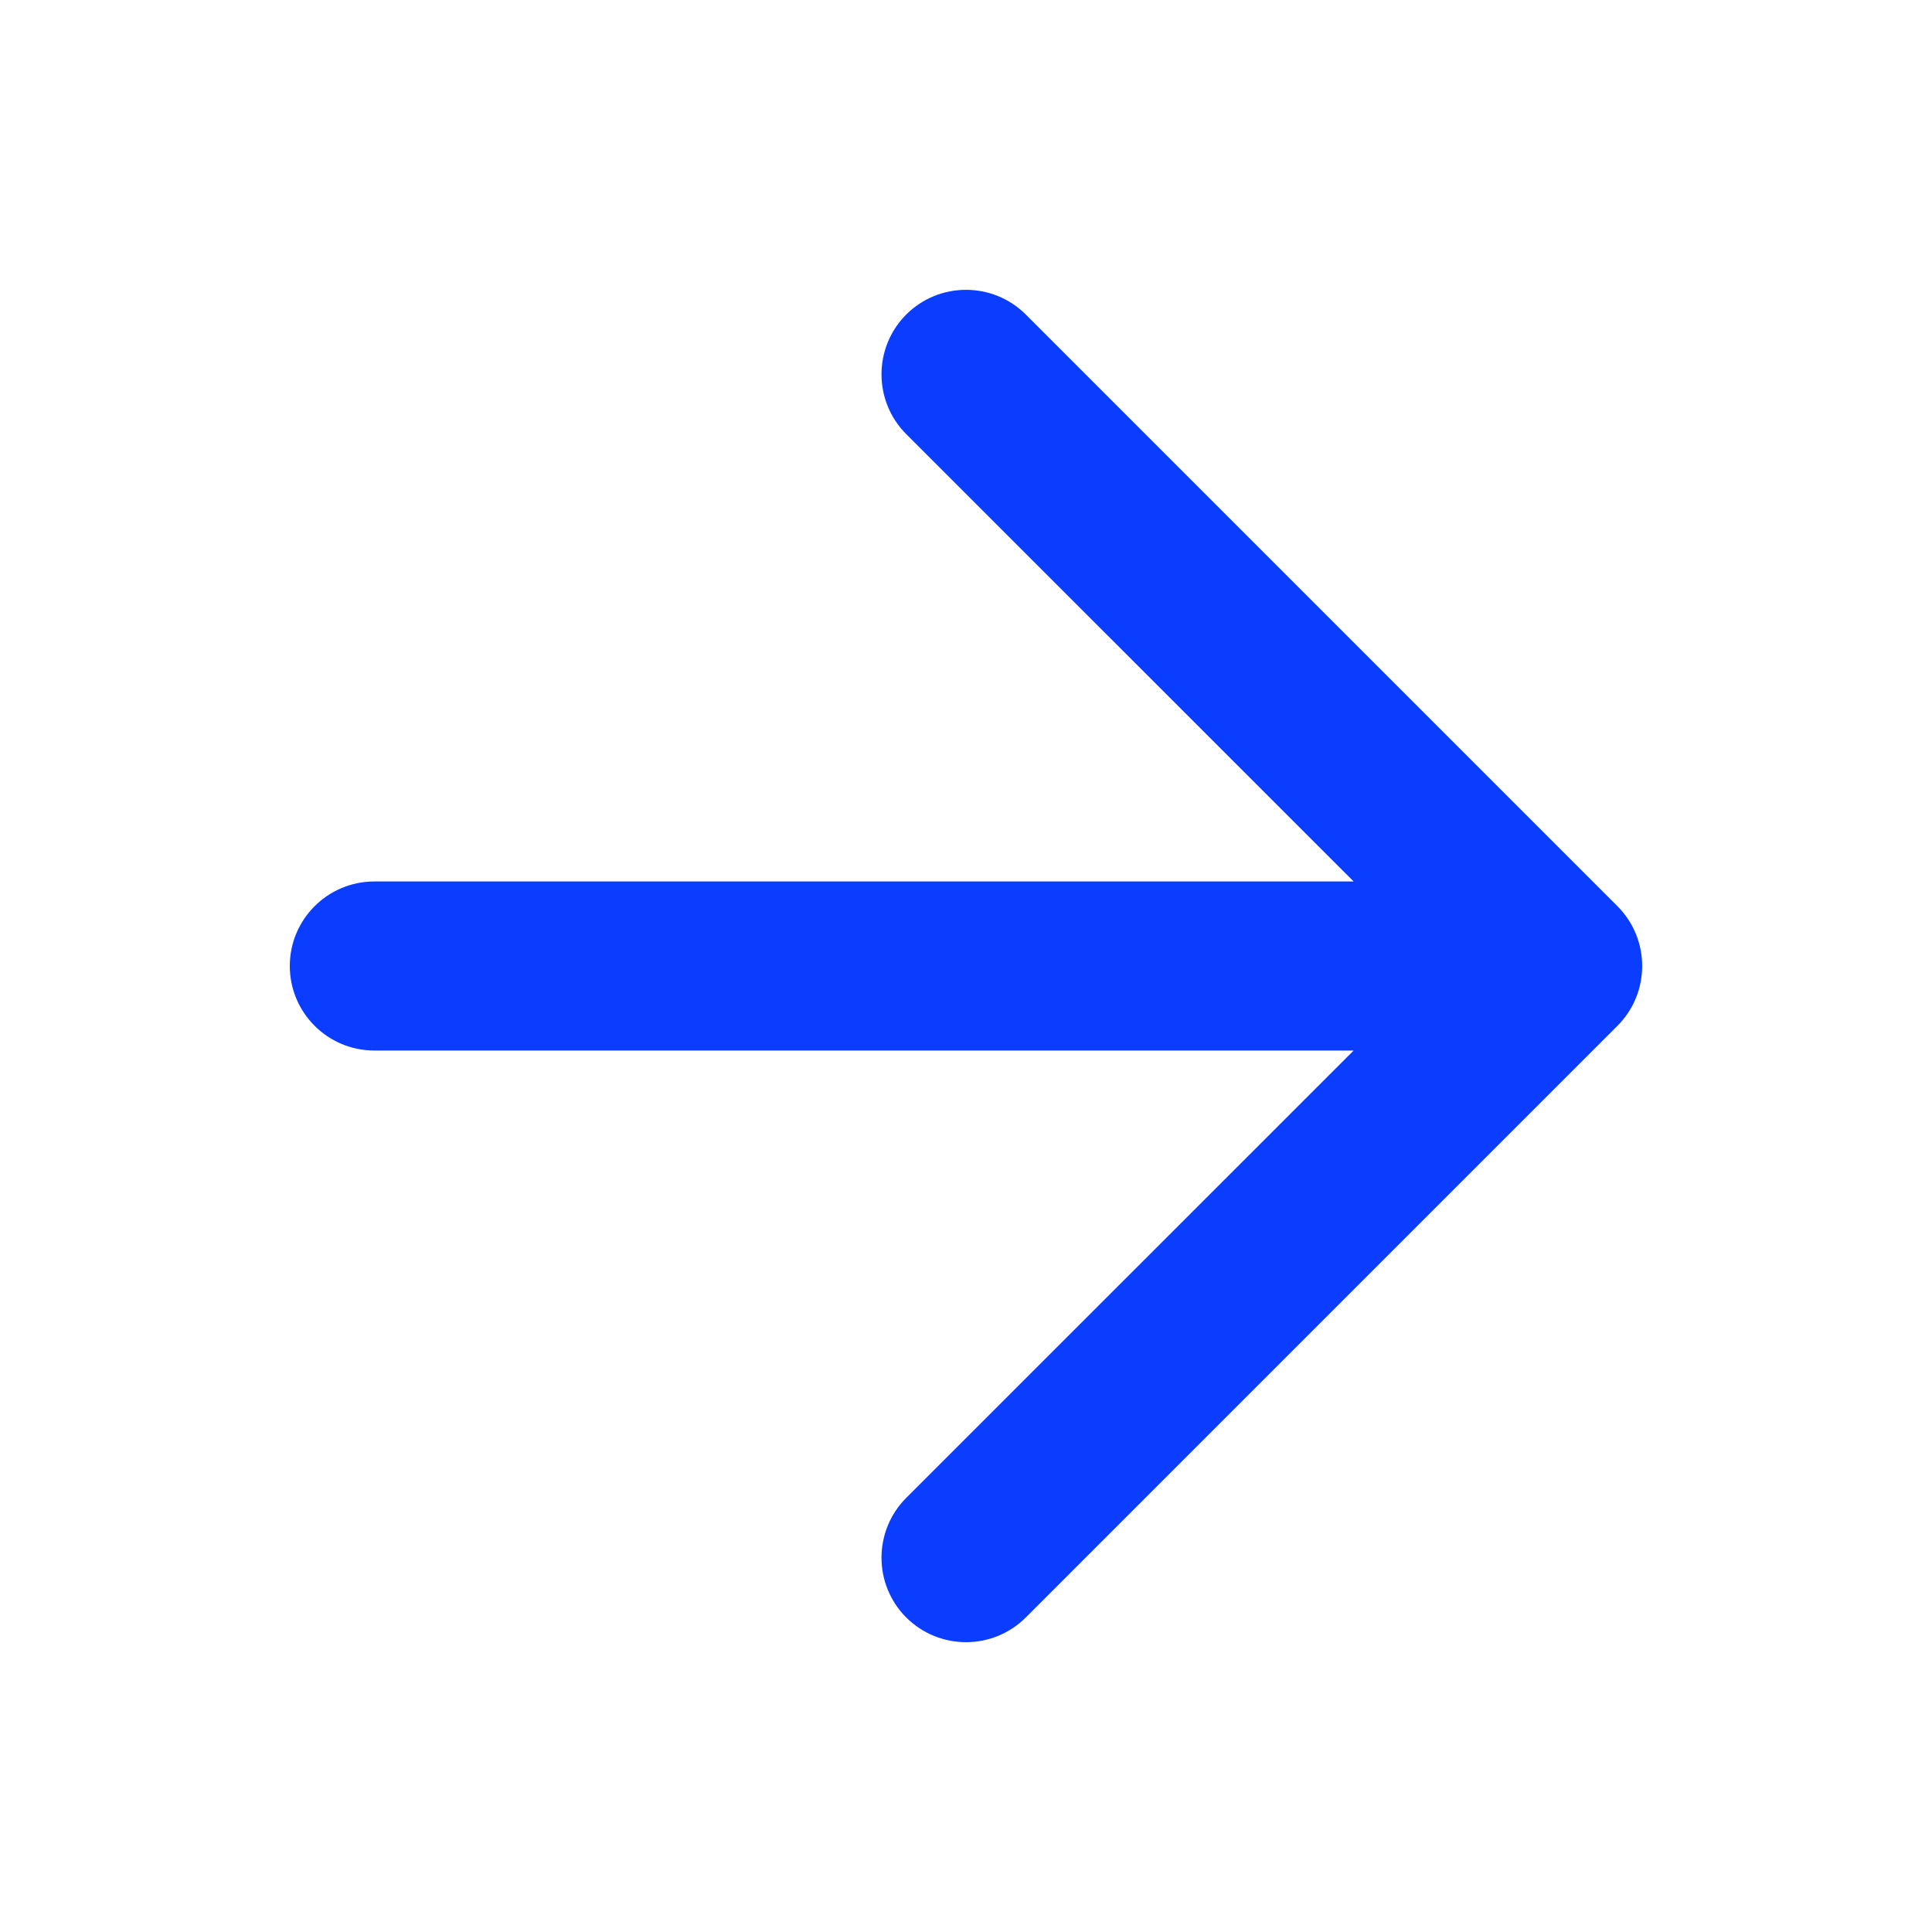 <svg width="20" height="20" viewBox="0 0 20 20" fill="none" xmlns="http://www.w3.org/2000/svg">
<path d="M9.381 3.256C9.723 2.915 10.277 2.915 10.619 3.256L16.744 9.381C17.085 9.723 17.085 10.277 16.744 10.619L10.619 16.744C10.277 17.085 9.723 17.085 9.381 16.744C9.04 16.402 9.04 15.848 9.381 15.506L14.013 10.875H3.875C3.392 10.875 3 10.483 3 10C3 9.517 3.392 9.125 3.875 9.125H14.013L9.381 4.494C9.04 4.152 9.04 3.598 9.381 3.256Z" fill="#0A3DFF"/>
</svg>
